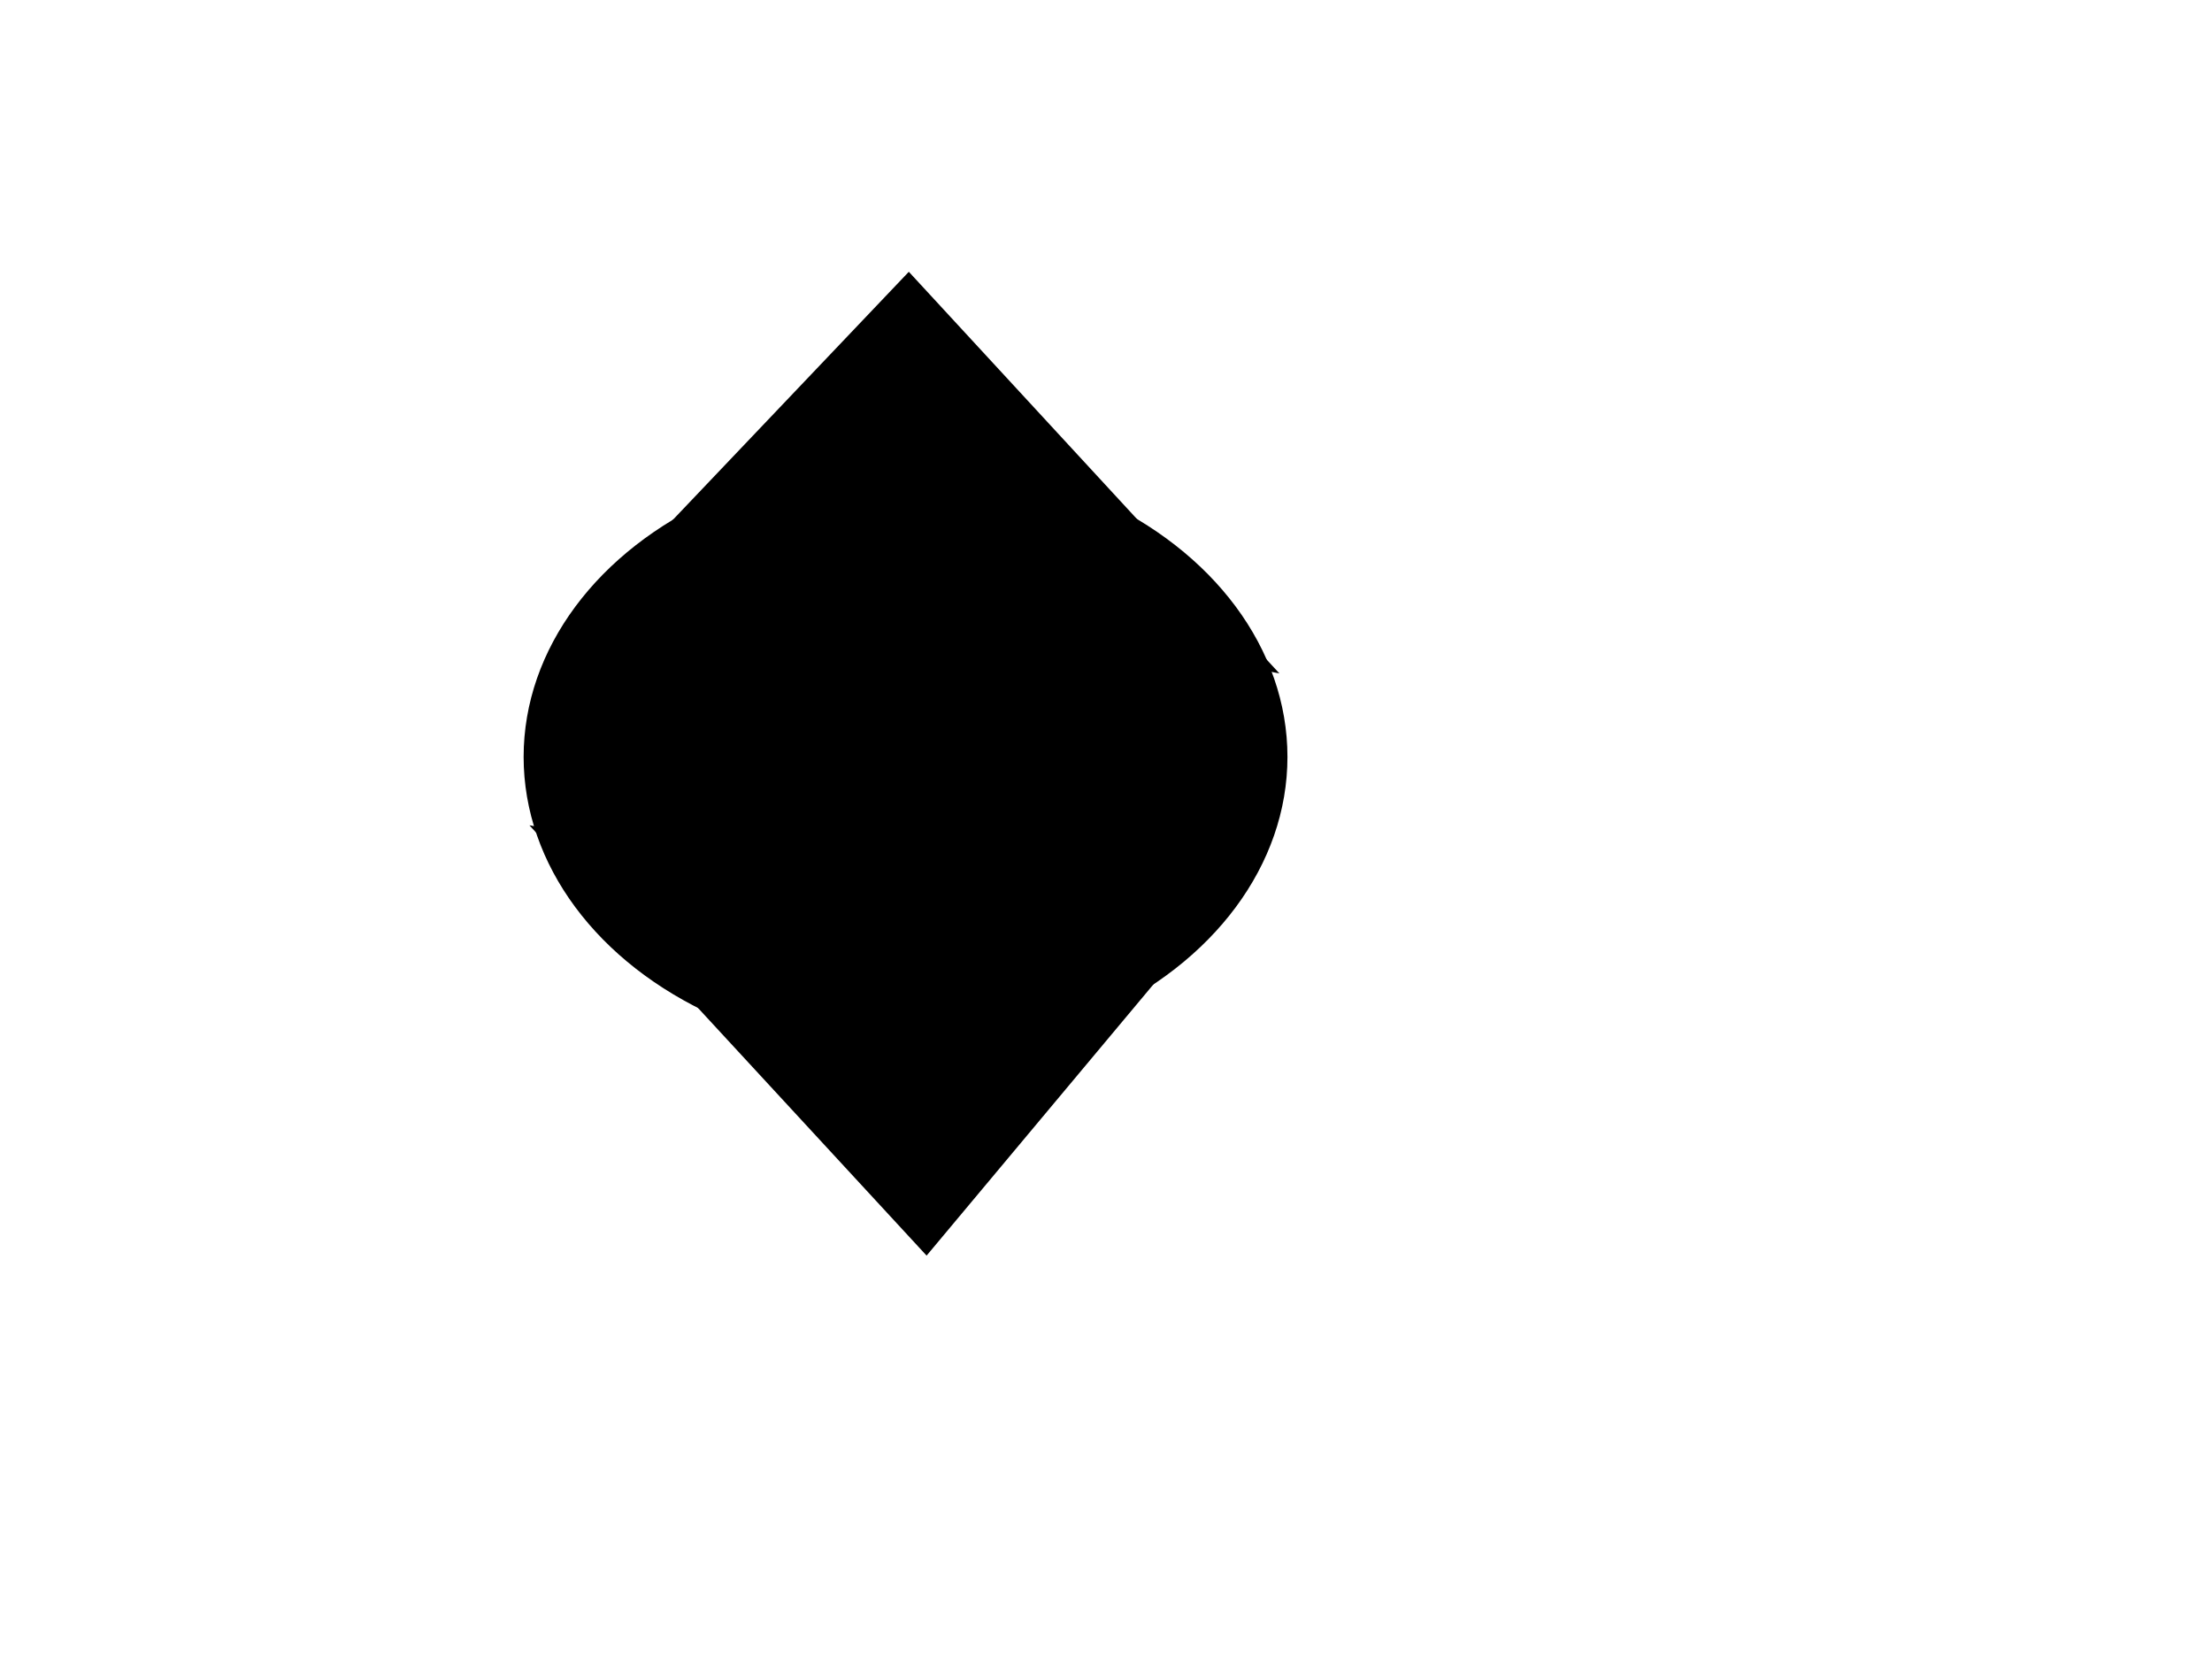 <?xml version="1.0"?><svg width="640" height="480" xmlns="http://www.w3.org/2000/svg">
 <!-- Created with SVG-edit - http://svg-edit.googlecode.com/ -->
 <g>
  <title>Layer 1</title>

  <ellipse ry="84" rx="108" id="svg_1" cy="219" cx="262" stroke-width="5" stroke="#000000" fill="#000000"/>
  <path transform="rotate(1.848 278.5 135.5)" id="svg_2" d="m192.084,160.349c69.133,-77.527 69.133,-77.527 69.133,-77.527c0,0 103.7,105.358 103.7,105.358c0,0 -172.833,-27.83 -172.833,-27.83z" stroke-width="5" stroke="#000000" fill="#000000"/>
  <path transform="rotate(-180 250 301)" id="svg_3" d="m160,328.594c72,-86.094 72,-86.094 72,-86.094c0,0 108,117 108,117c0,0 -180,-30.906 -180,-30.906z" stroke-width="5" stroke="#000000" fill="#000000"/>
 </g>
</svg>